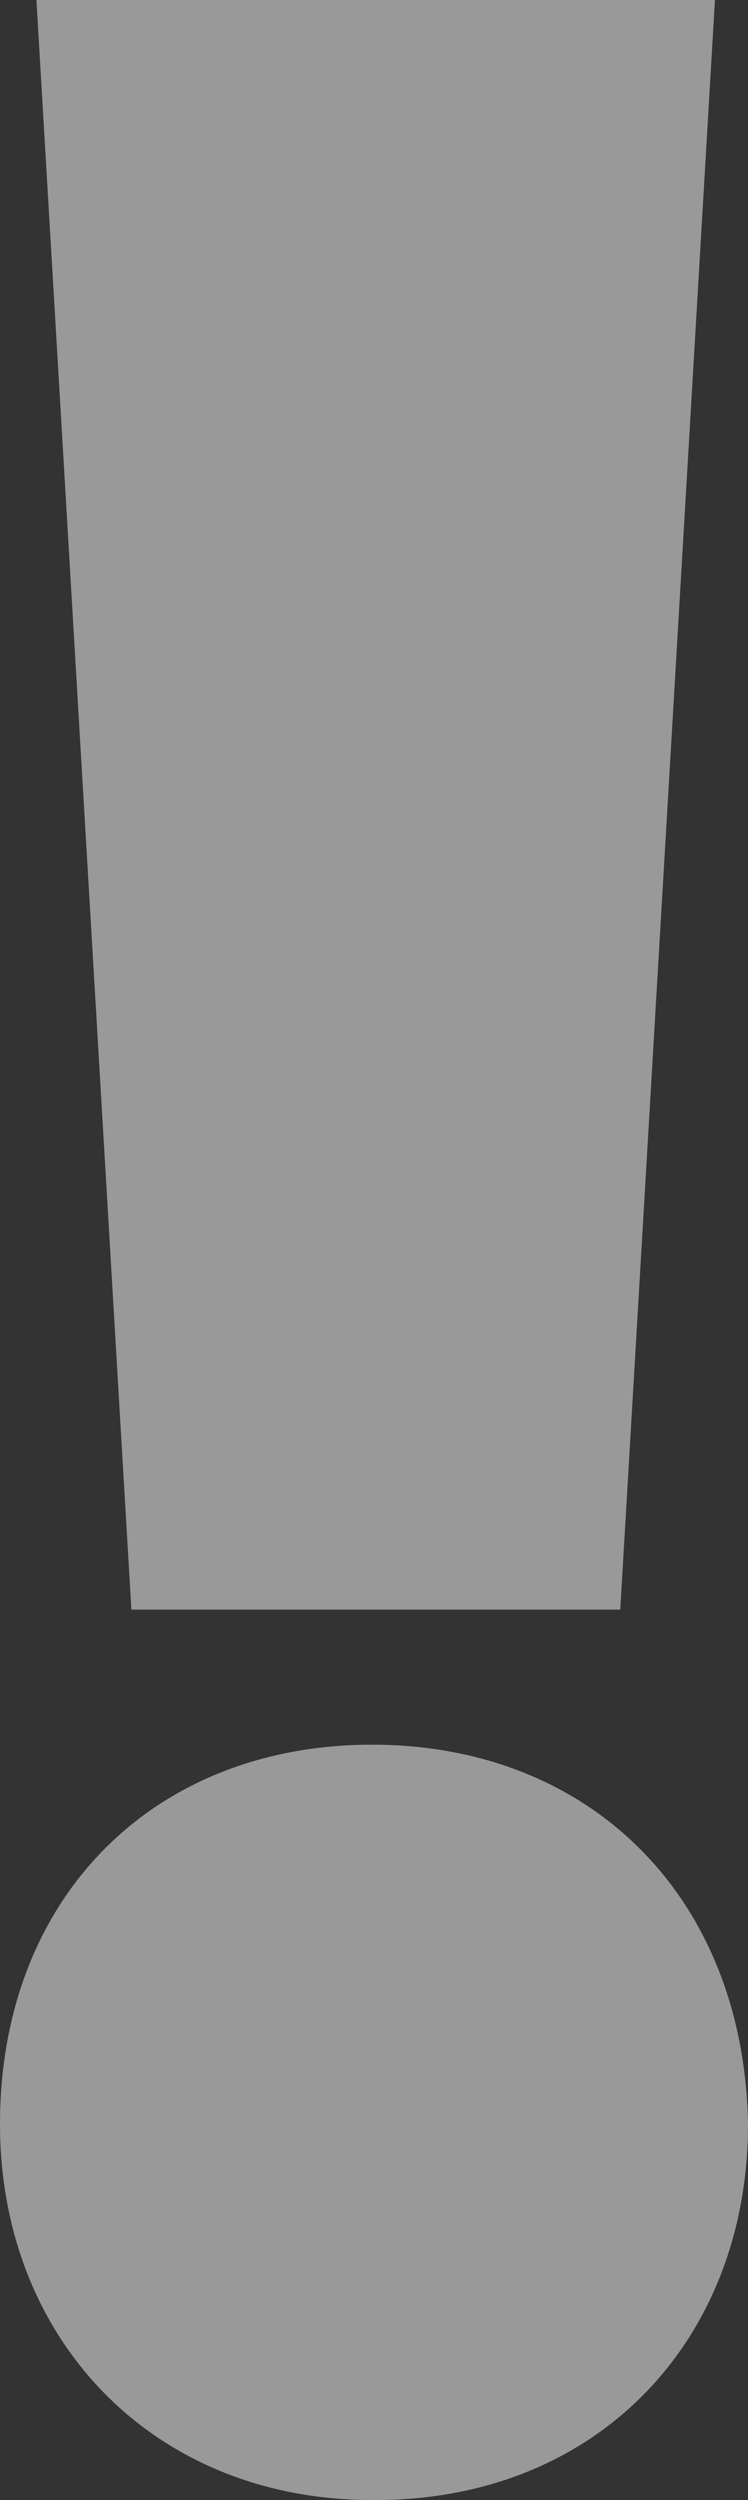 <svg xmlns="http://www.w3.org/2000/svg" viewBox="0 0 26.7 89.2"><rect x="0" y="0" width="26.7" height="89.2" fill="#333333" stroke="none"/><title>!_mobile</title><g id="Слой_2" data-name="Слой 2"><g id="Слой_8" data-name="Слой 8"><g opacity="0.5"><path d="M13.28,89.2C5.47,89.2,0,83.47,0,75.79c0-8.08,5.47-13.54,13.28-13.54S26.56,67.71,26.7,75.79c0,7.68-5.34,13.41-13.29,13.41ZM4.69,57.43,1.3,0H25.52L22.14,57.43Z" fill="#fff"/></g></g></g></svg>